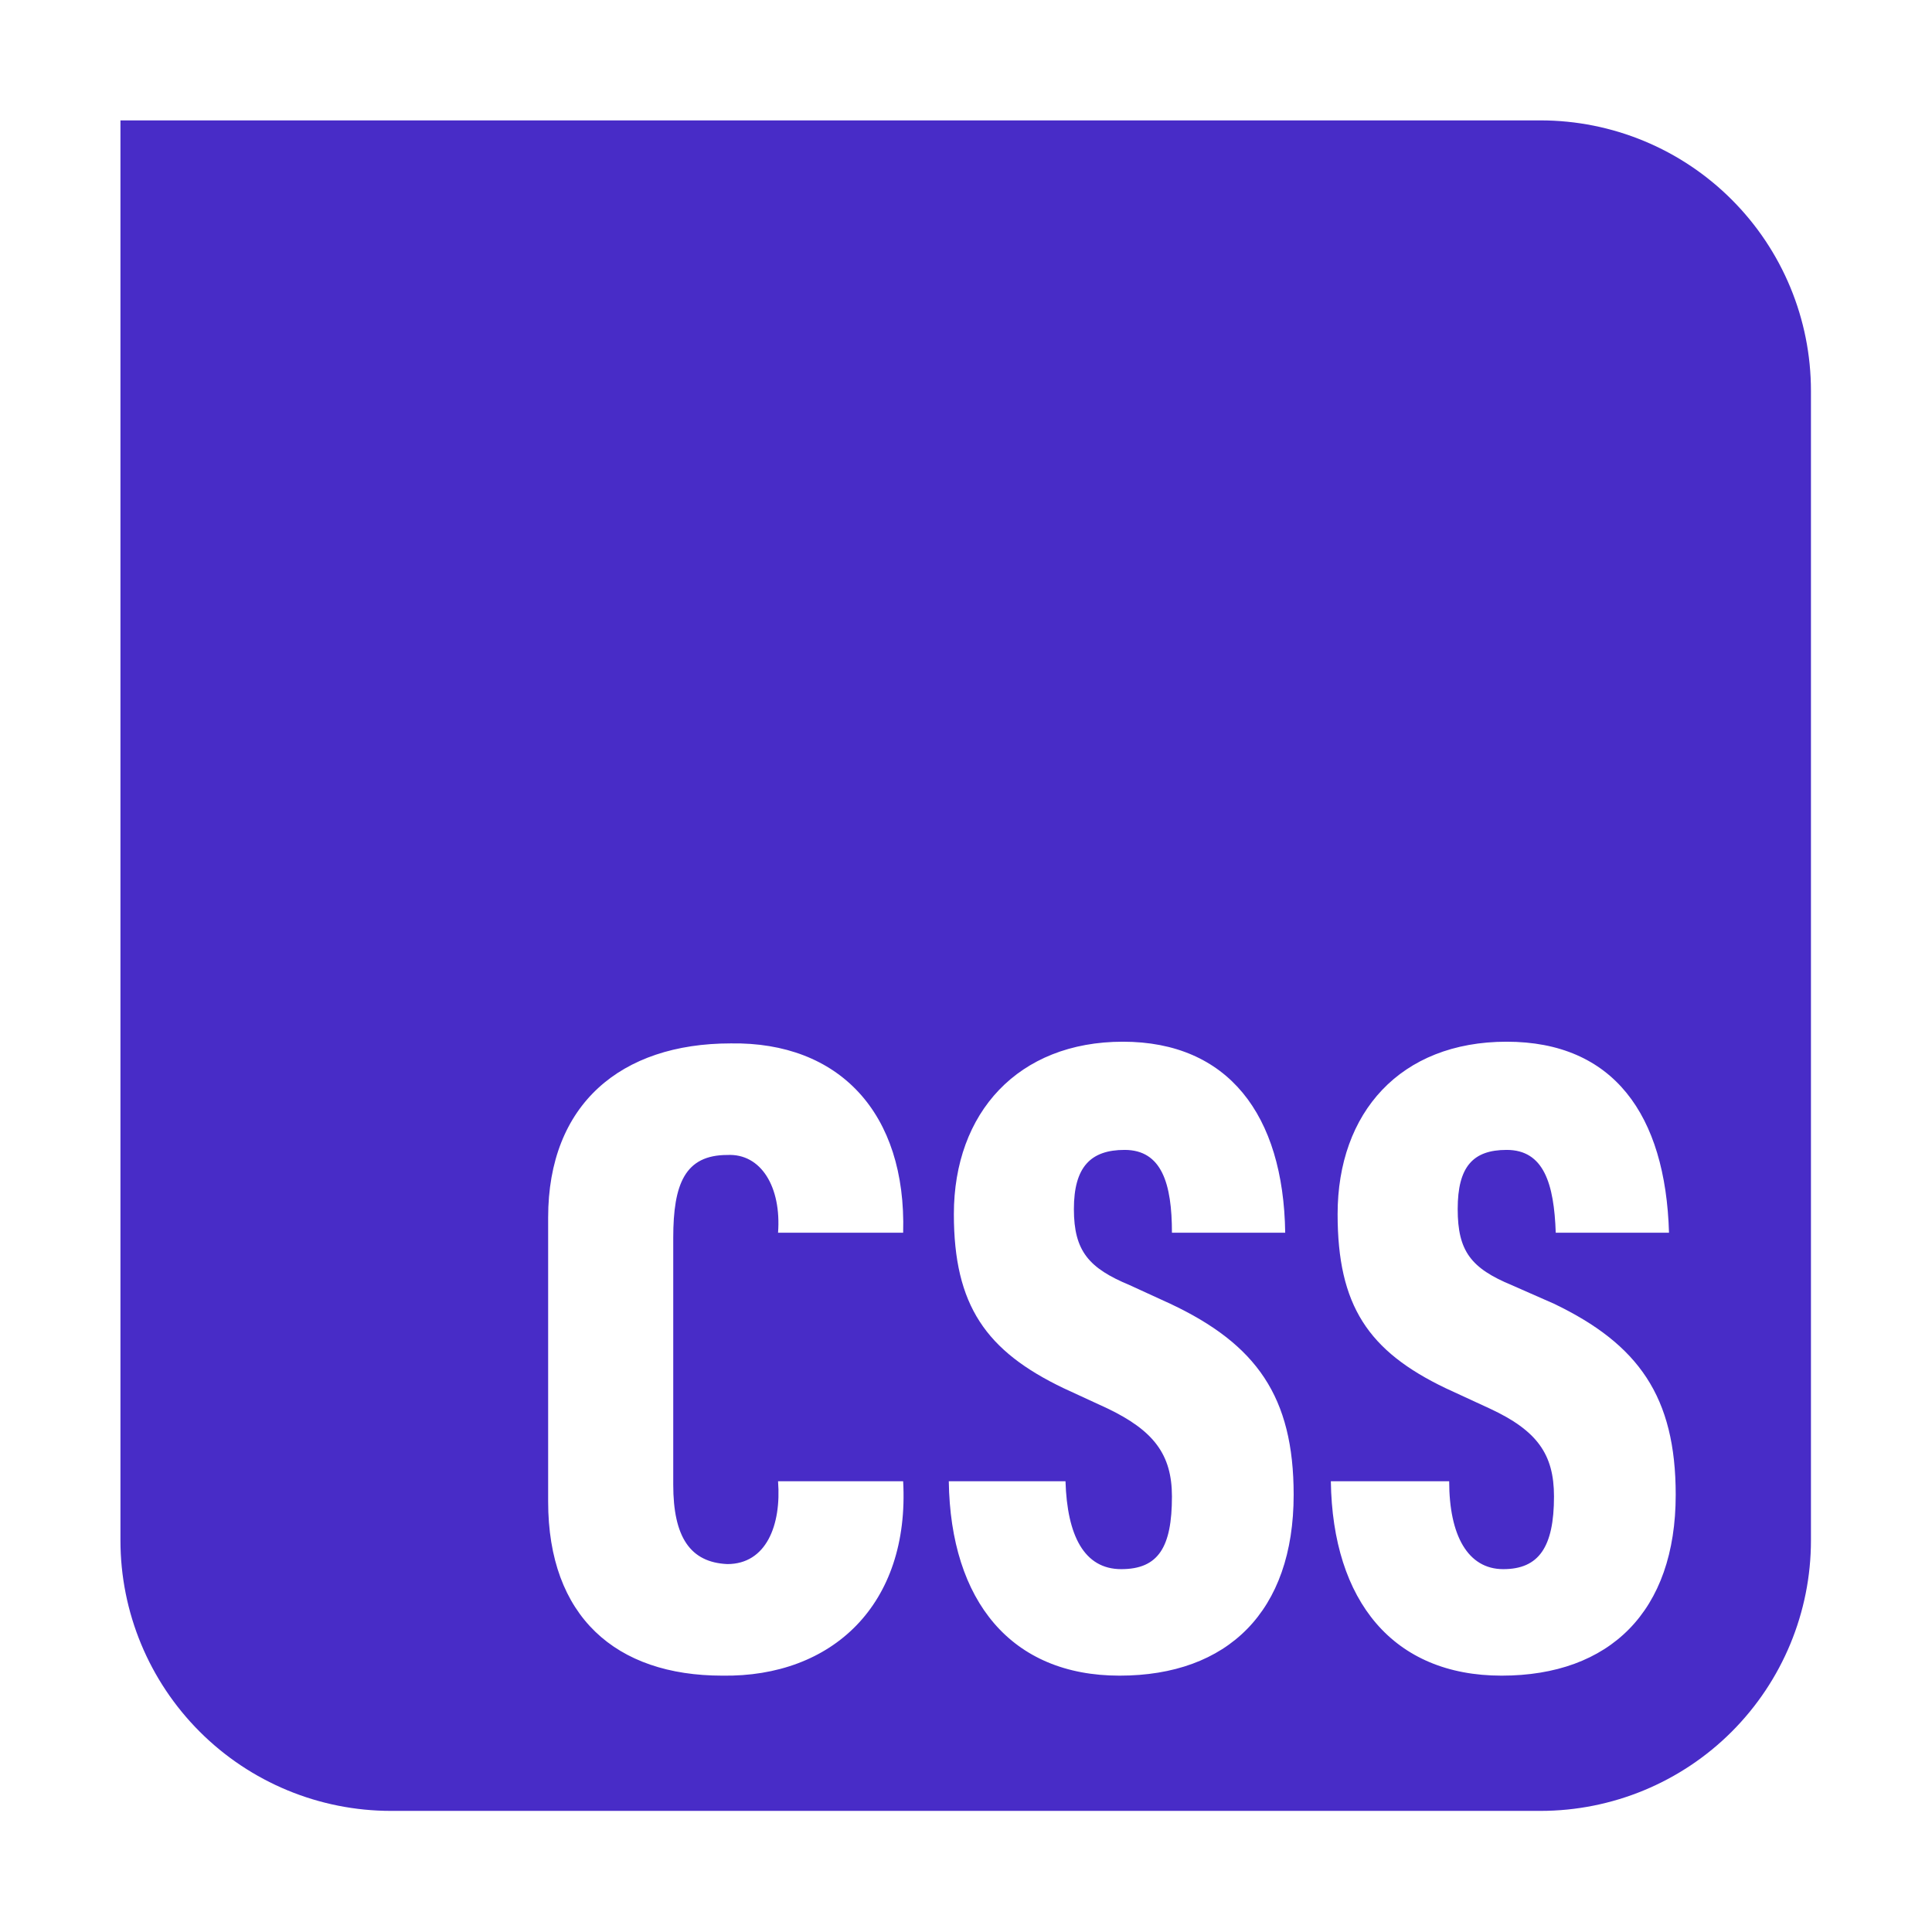 <svg width="32" height="32" viewBox="0 0 32 32" fill="none" xmlns="http://www.w3.org/2000/svg">
<path d="M25.515 1.994C26.703 1.994 27.843 2.466 28.683 3.307C29.523 4.147 29.995 5.286 29.995 6.474V25.514C29.995 26.702 29.523 27.841 28.683 28.682C27.843 29.522 26.703 29.994 25.515 29.994H6.476C5.287 29.994 4.148 29.522 3.308 28.682C2.467 27.841 1.995 26.702 1.995 25.514V1.994H25.515ZM12.104 17.282C10.284 17.282 9.079 18.29 9.079 20.166V24.87C9.079 26.774 10.199 27.754 11.963 27.754C13.783 27.782 15.071 26.578 14.959 24.534H12.887C12.943 25.262 12.691 25.906 12.047 25.906C11.431 25.878 11.151 25.458 11.151 24.59V20.502C11.151 19.606 11.347 19.13 12.047 19.13C12.607 19.102 12.943 19.662 12.887 20.418H14.959C15.015 18.43 13.895 17.254 12.104 17.282ZM18.599 17.254C16.863 17.254 15.799 18.43 15.799 20.11C15.799 21.622 16.331 22.378 17.619 22.994L18.347 23.33C19.103 23.694 19.411 24.086 19.411 24.786C19.411 25.626 19.187 25.99 18.571 25.99C17.955 25.99 17.675 25.43 17.648 24.534H15.715C15.743 26.522 16.751 27.754 18.543 27.754C20.335 27.754 21.427 26.69 21.427 24.758C21.427 23.134 20.811 22.266 19.383 21.594L18.711 21.286C18.039 21.006 17.787 20.726 17.787 20.026C17.787 19.326 18.067 19.046 18.627 19.046C19.243 19.046 19.411 19.606 19.411 20.418H21.287C21.259 18.458 20.335 17.254 18.599 17.254ZM24.955 17.254C23.191 17.254 22.155 18.43 22.155 20.11C22.155 21.622 22.659 22.378 23.947 22.994L24.675 23.33C25.459 23.694 25.739 24.086 25.739 24.786C25.739 25.626 25.487 25.99 24.899 25.99C24.311 25.99 24.003 25.43 24.003 24.534H22.043C22.071 26.522 23.079 27.754 24.871 27.754C26.663 27.754 27.755 26.69 27.755 24.758C27.755 23.134 27.139 22.266 25.739 21.594L25.039 21.286C24.367 21.006 24.144 20.726 24.144 20.026C24.144 19.326 24.395 19.046 24.955 19.046C25.571 19.046 25.74 19.606 25.768 20.418H27.644C27.587 18.458 26.719 17.254 24.955 17.254Z" fill="#482CC7"/>
</svg>
